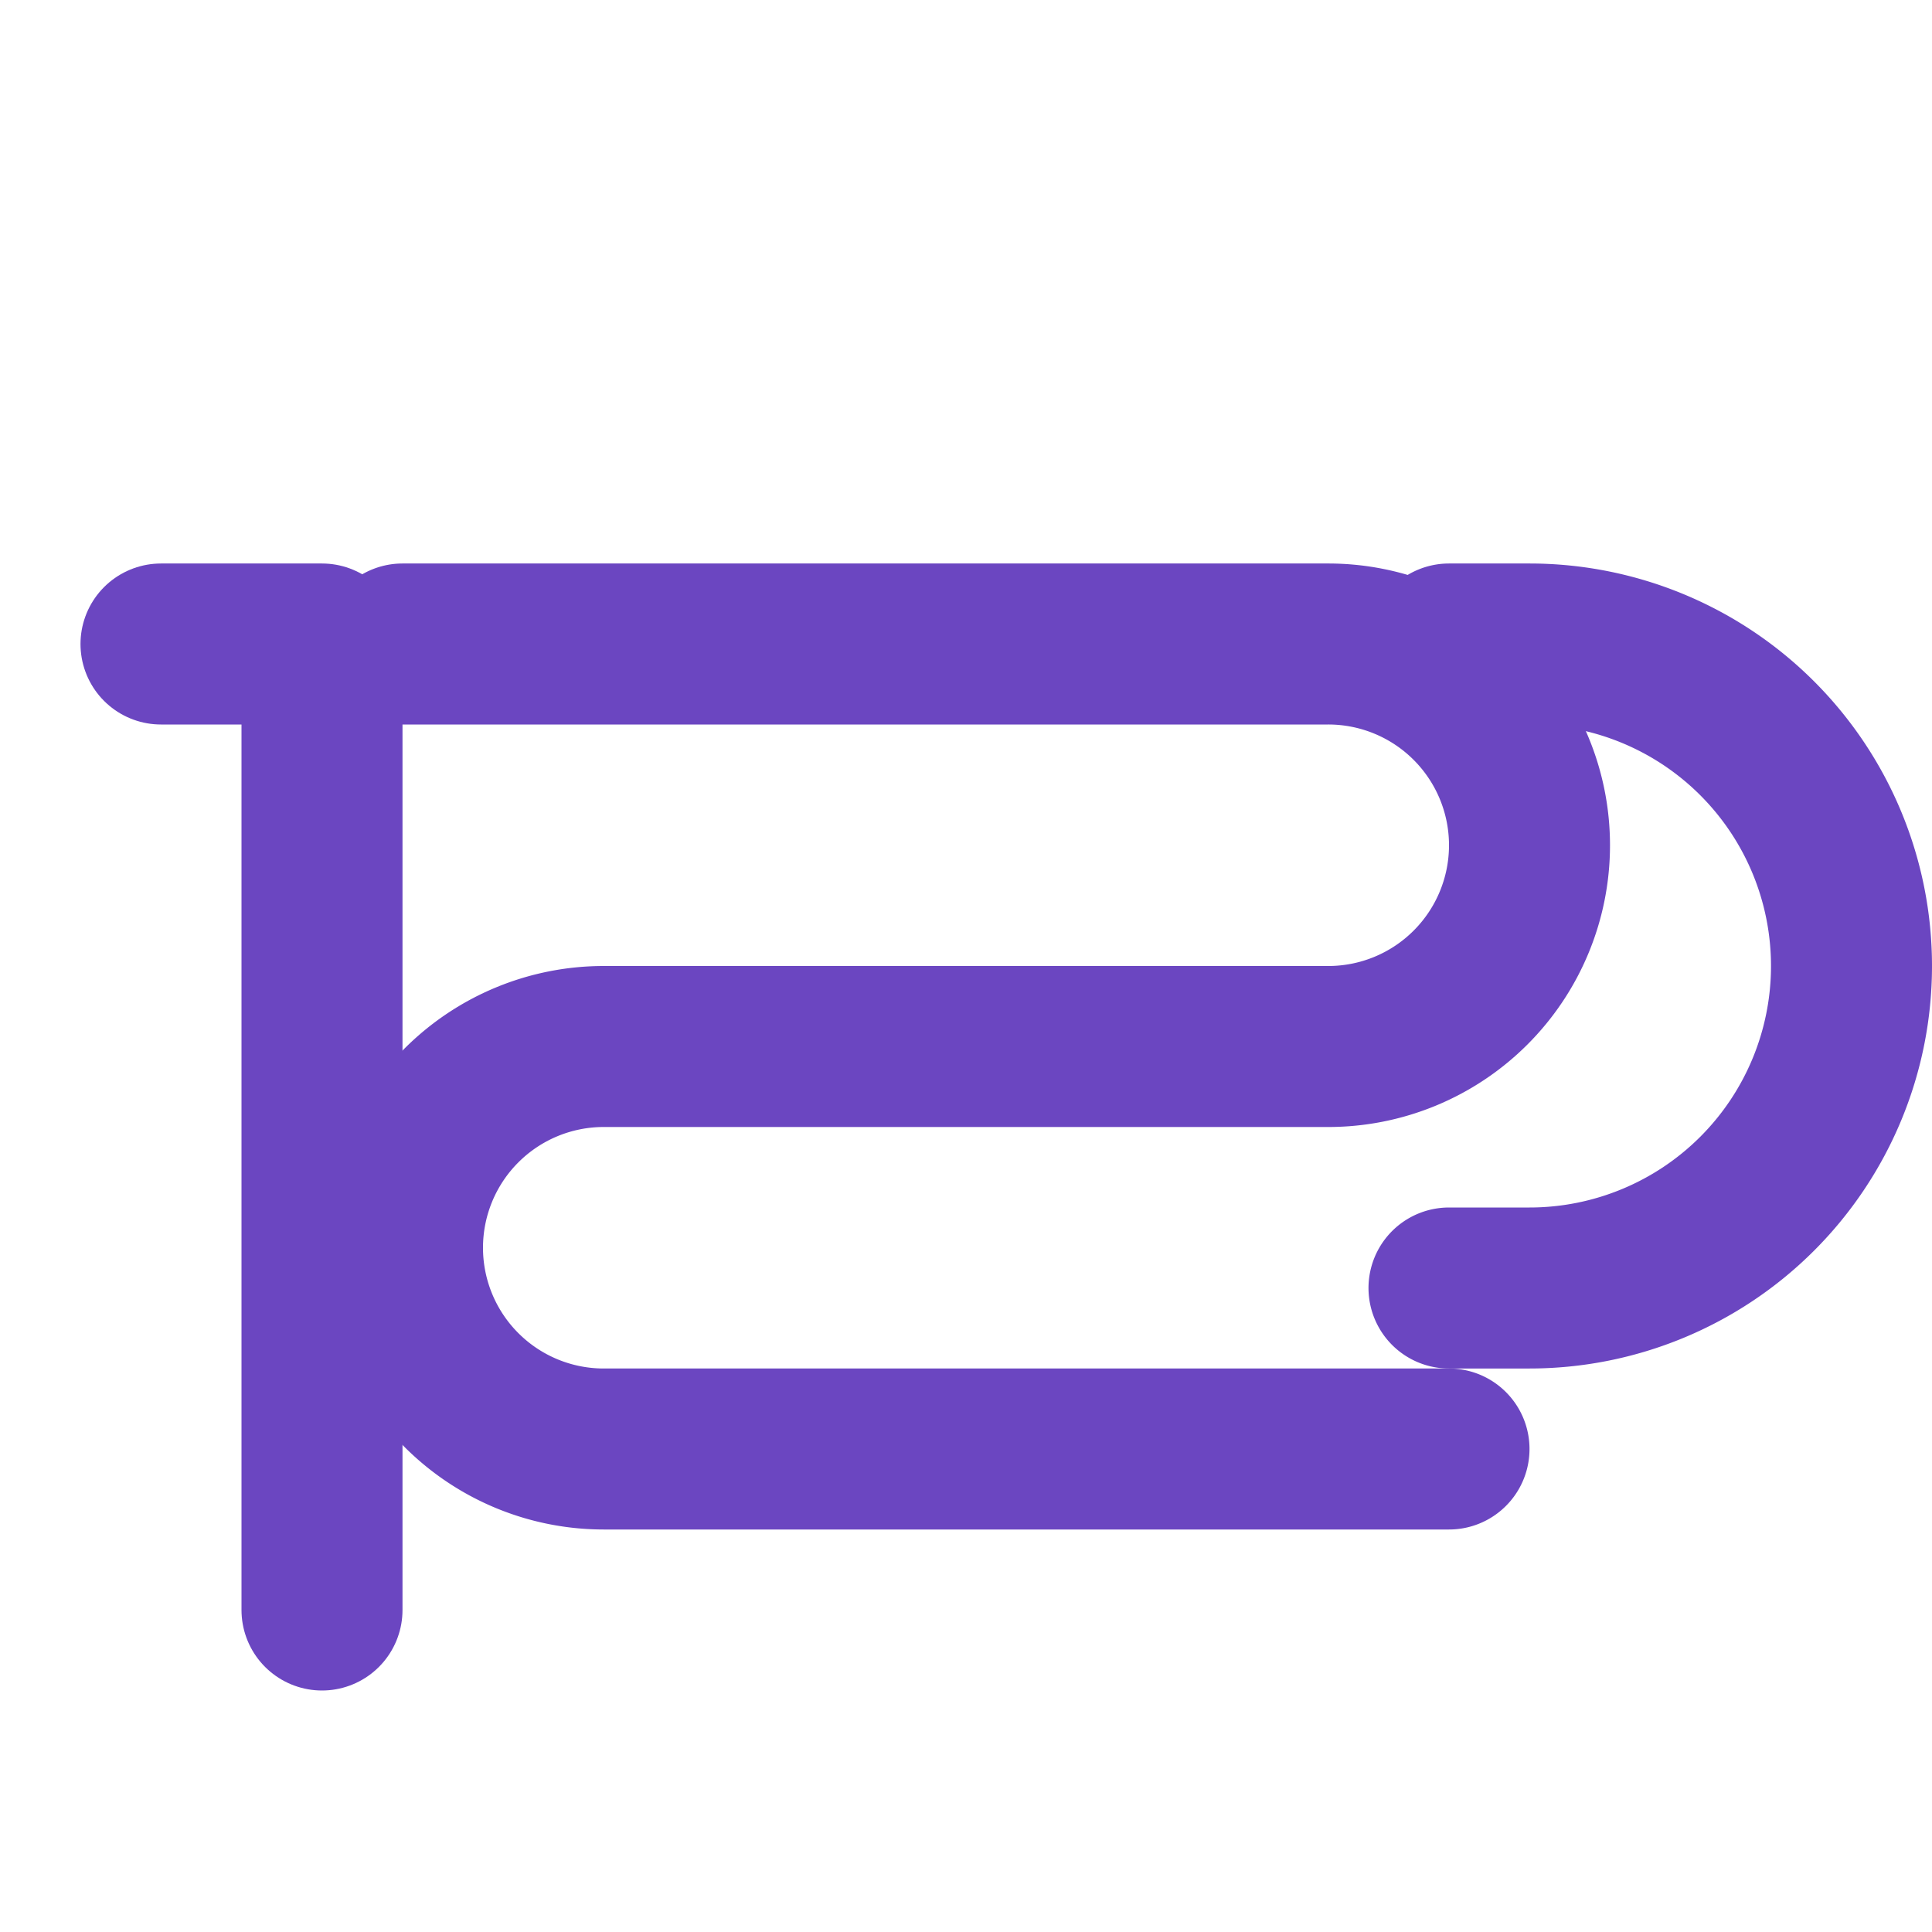 <svg xmlns="http://www.w3.org/2000/svg" width="24" height="24" viewBox="0 0 24 24" fill="none" stroke="#6b46c1" stroke-width="2" stroke-linecap="round" stroke-linejoin="round">
  <path d="M18 8h1a4 4 0 0 1 0 8h-1"></path>
  <path d="M5 8h11.5a2.5 2.5 0 0 1 0 5H7.5a2.5 2.5 0 0 0 0 5H18"></path>
  <path d="M2 8h2v12"></path>
</svg> 